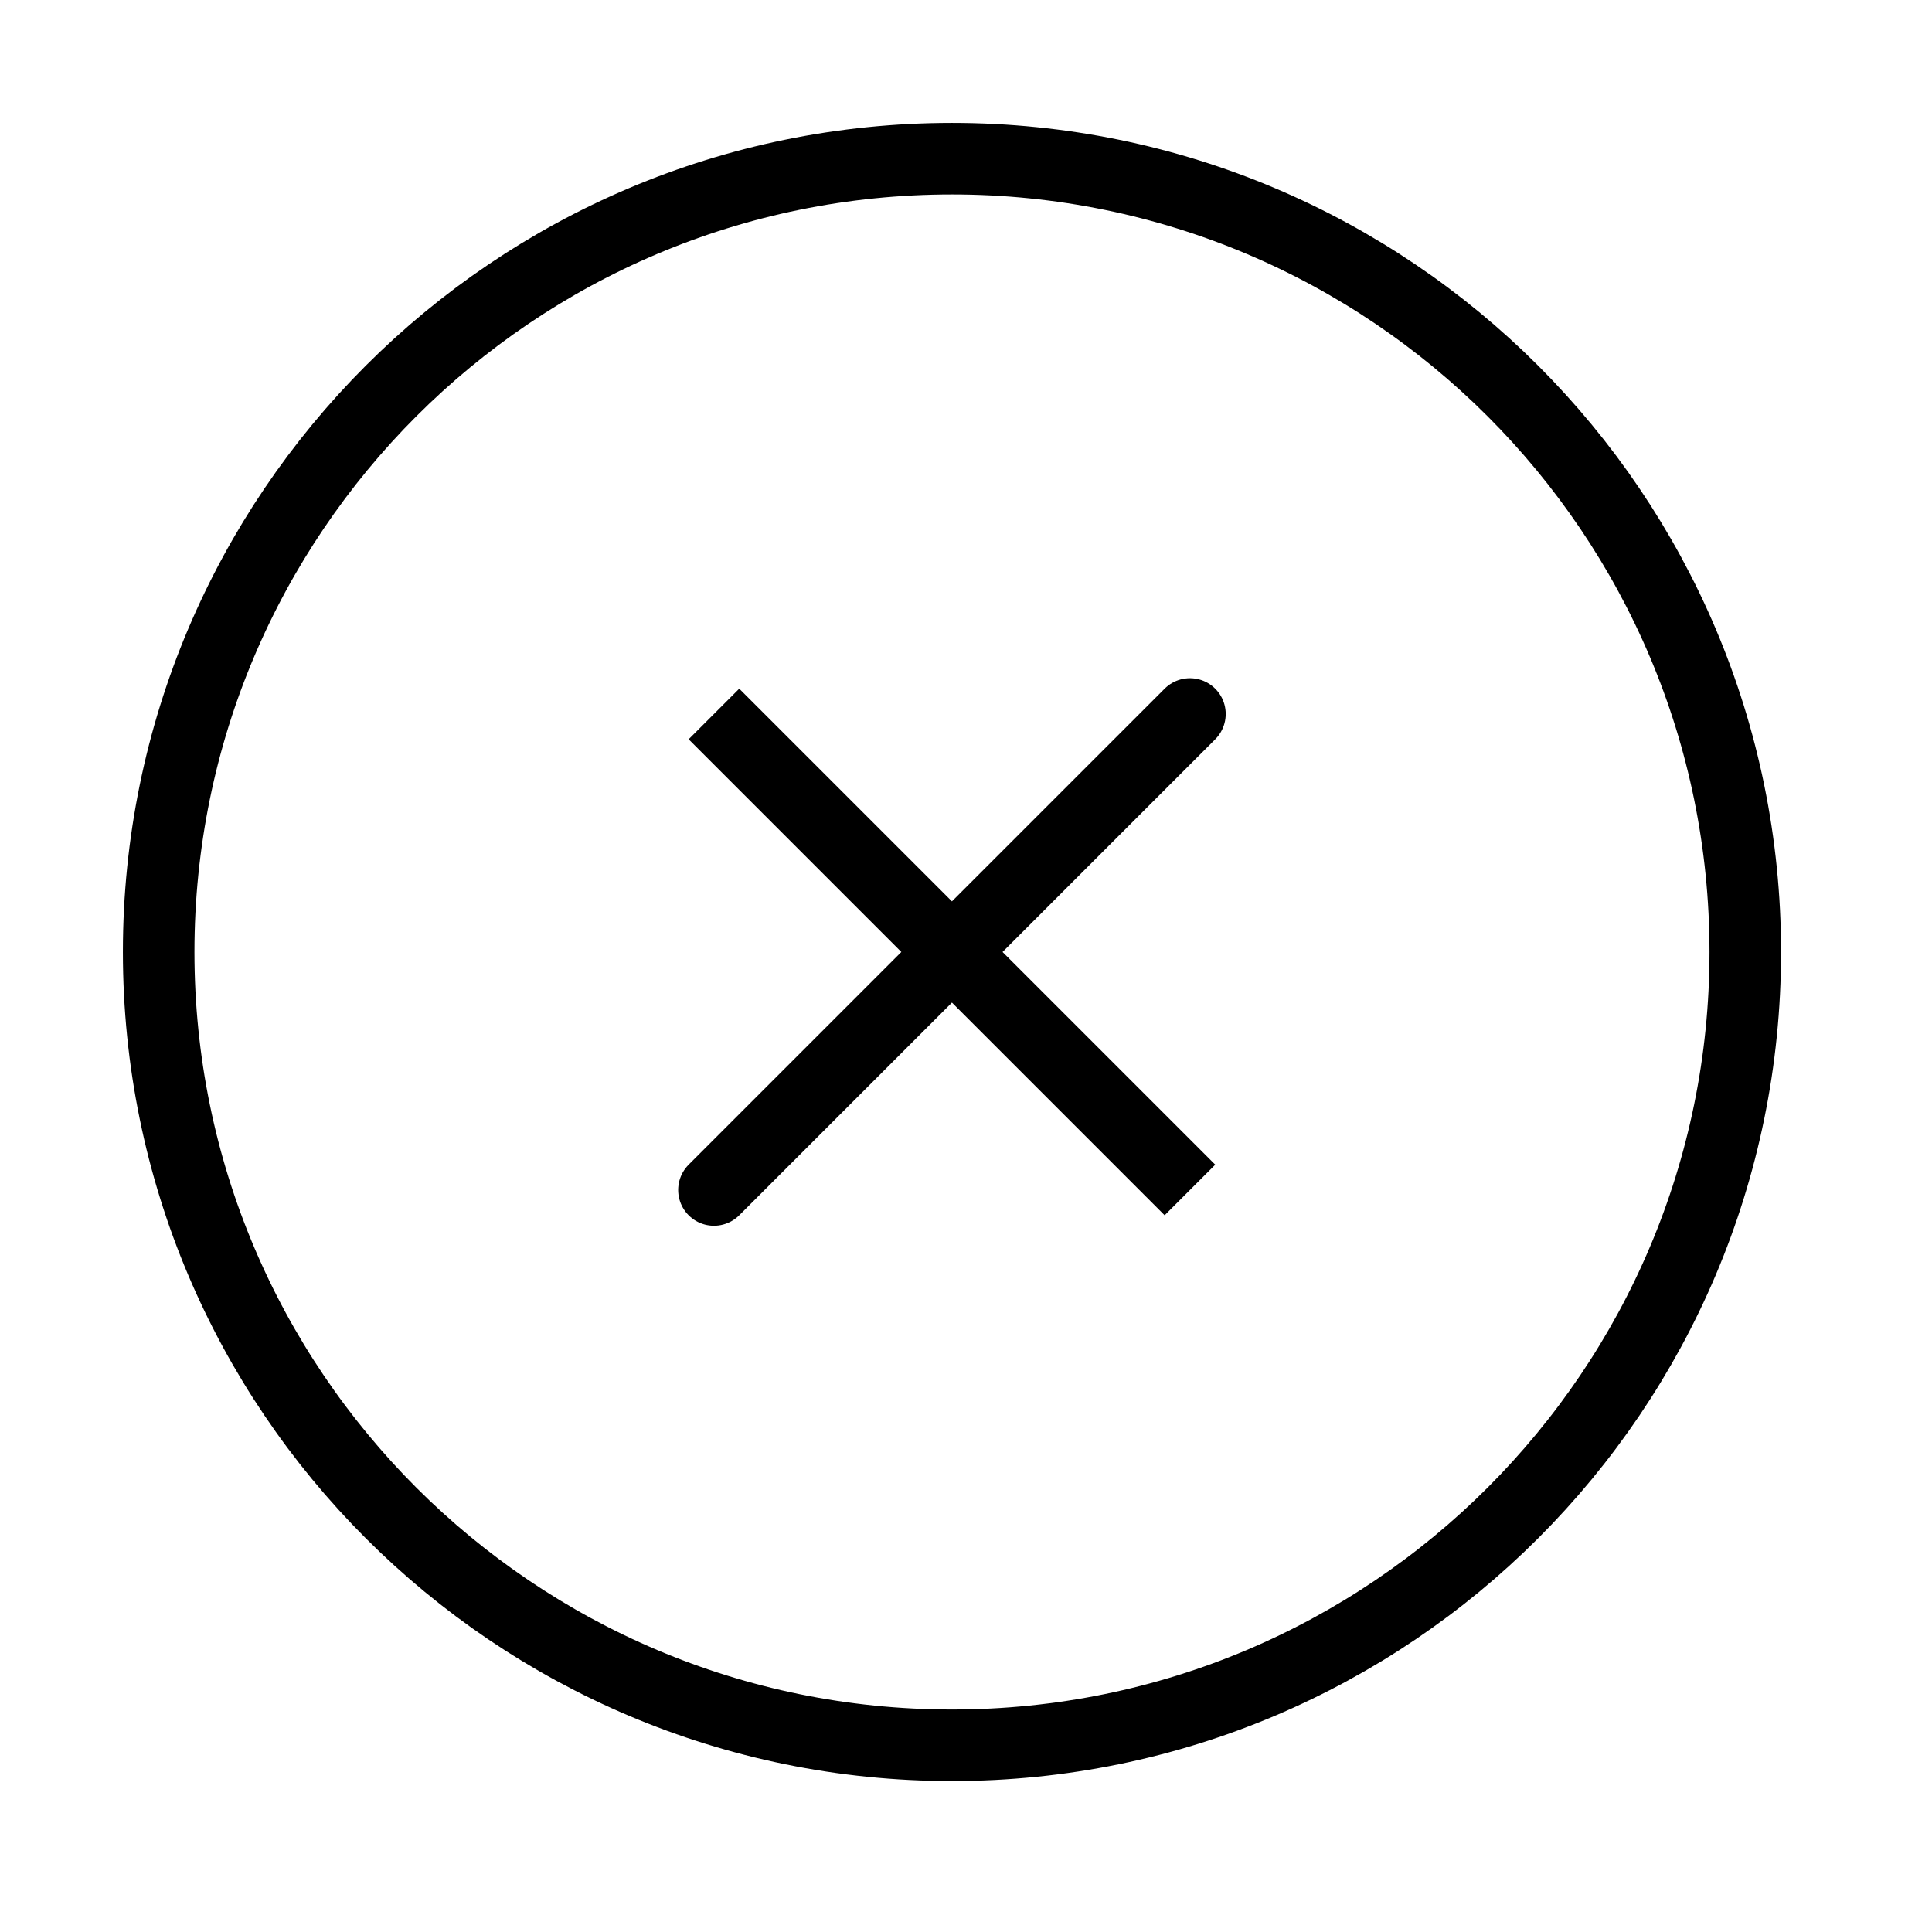 <svg width="54" height="54" viewBox="0 0 54 54" fill="none" xmlns="http://www.w3.org/2000/svg">
<path d="M33.259 19.956L19.955 33.26M33.259 33.26L19.955 19.956L33.259 33.26Z" stroke="black" stroke-width="2" stroke-linecap="round"/>
<path d="M26.608 48.781C38.853 48.781 48.781 38.853 48.781 26.608C48.781 14.362 38.853 4.435 26.608 4.435C14.362 4.435 4.435 14.362 4.435 26.608C4.435 38.853 14.362 48.781 26.608 48.781Z" stroke="black" stroke-width="2"/>
</svg>
